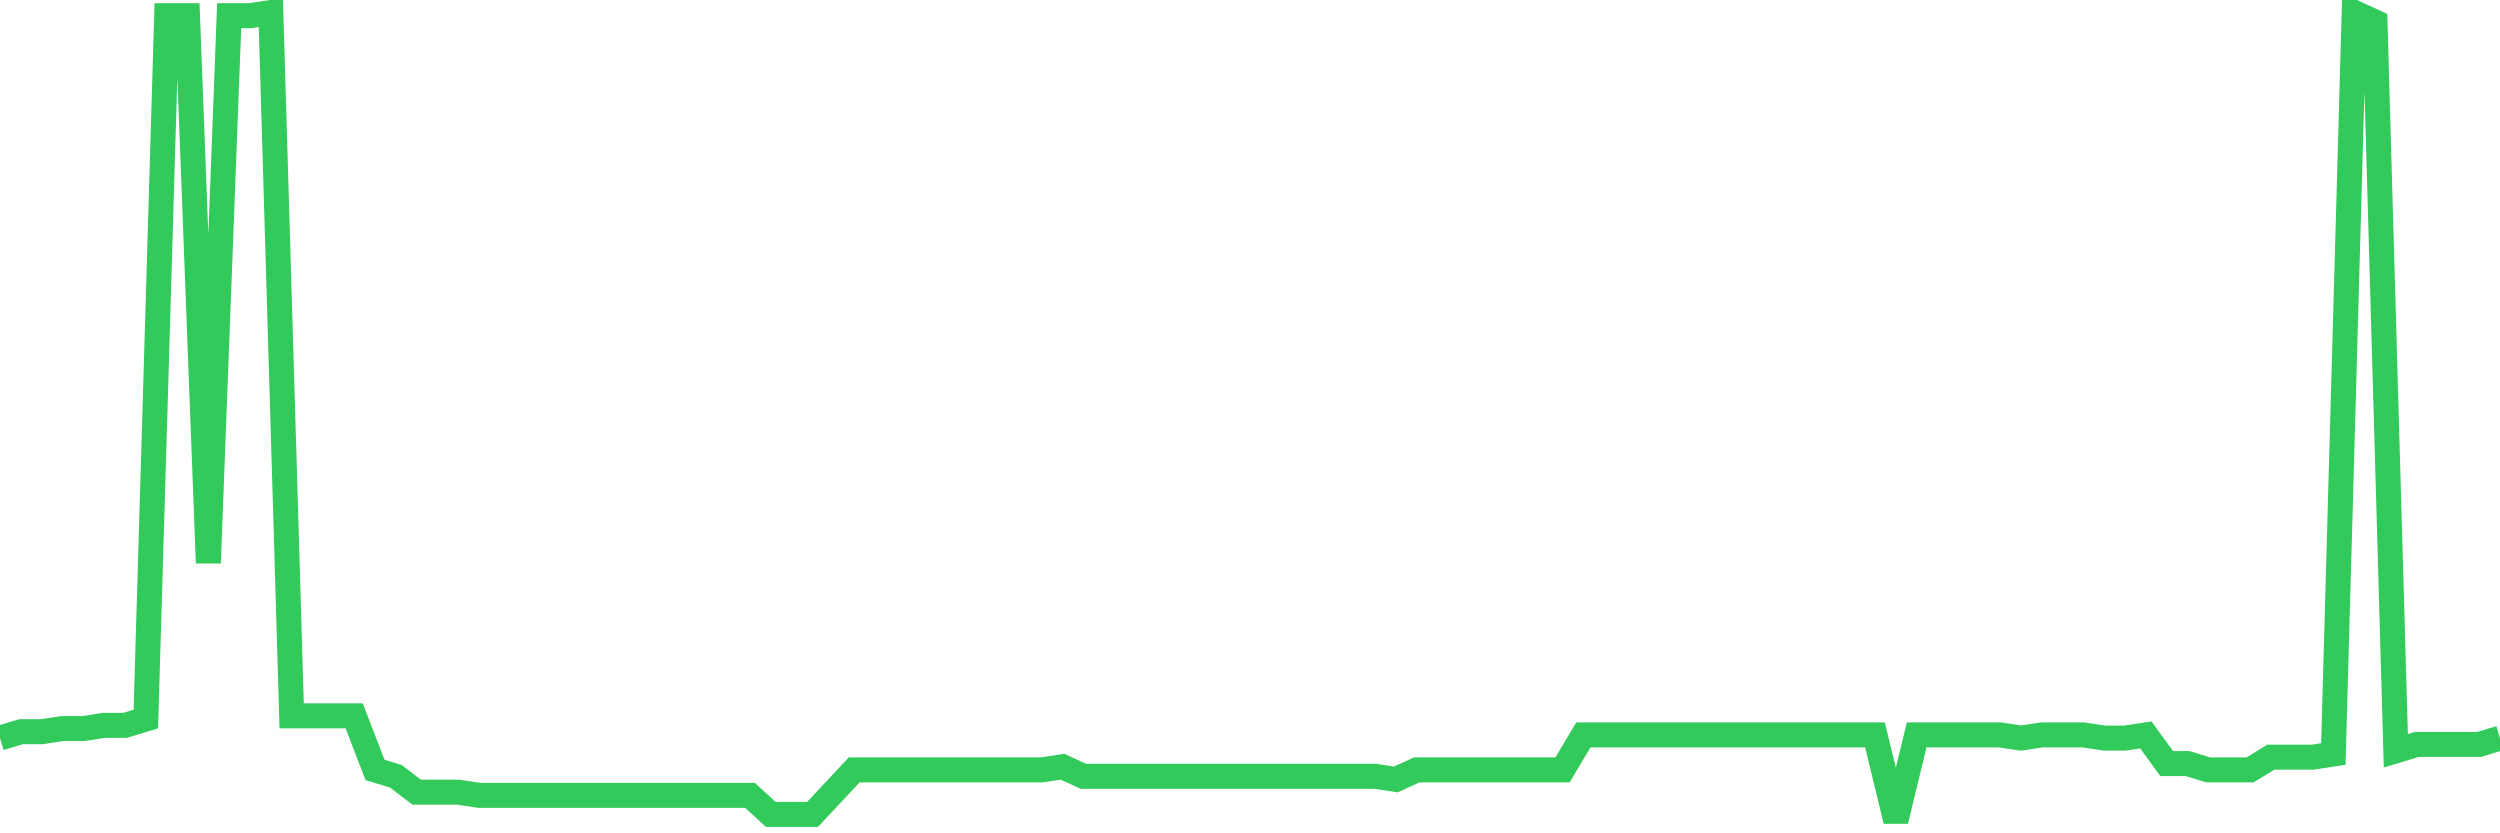 <svg
  xmlns="http://www.w3.org/2000/svg"
  xmlns:xlink="http://www.w3.org/1999/xlink"
  width="120"
  height="40"
  viewBox="0 0 120 40"
  preserveAspectRatio="none"
>
  <polyline
    points="0,35.428 1,35.123 2,35.123 3,34.97 4,34.97 5,34.817 6,34.817 7,34.512 8,0.753 9,0.753 10,27.027 11,0.753 12,0.753 13,0.6 14,34.359 15,34.359 16,34.359 17,34.359 18,36.956 19,37.261 20,38.025 21,38.025 22,38.025 23,38.178 24,38.178 25,38.178 26,38.178 27,38.178 28,38.178 29,38.178 30,38.178 31,38.178 32,38.178 33,38.178 34,38.178 35,38.178 36,38.178 37,39.094 38,39.094 39,39.094 40,38.025 41,36.956 42,36.956 43,36.956 44,36.956 45,36.956 46,36.956 47,36.956 48,36.956 49,36.956 50,36.956 51,36.803 52,37.261 53,37.261 54,37.261 55,37.261 56,37.261 57,37.261 58,37.261 59,37.261 60,37.261 61,37.261 62,37.261 63,37.261 64,37.261 65,37.261 66,37.261 67,37.414 68,36.956 69,36.956 70,36.956 71,36.956 72,36.956 73,36.956 74,36.956 75,36.956 76,35.276 77,35.276 78,35.276 79,35.276 80,35.276 81,35.276 82,35.276 83,35.276 84,35.276 85,35.276 86,35.276 87,35.276 88,35.276 89,35.276 90,35.276 91,39.4 92,35.276 93,35.276 94,35.276 95,35.276 96,35.276 97,35.428 98,35.276 99,35.276 100,35.276 101,35.428 102,35.428 103,35.276 104,36.65 105,36.65 106,36.956 107,36.956 108,36.956 109,36.345 110,36.345 111,36.345 112,36.192 113,0.6 114,1.058 115,36.039 116,35.734 117,35.734 118,35.734 119,35.734 120,35.428"
    fill="none"
    stroke="#32ca5b"
    stroke-width="1.2"
  >
  </polyline>
</svg>